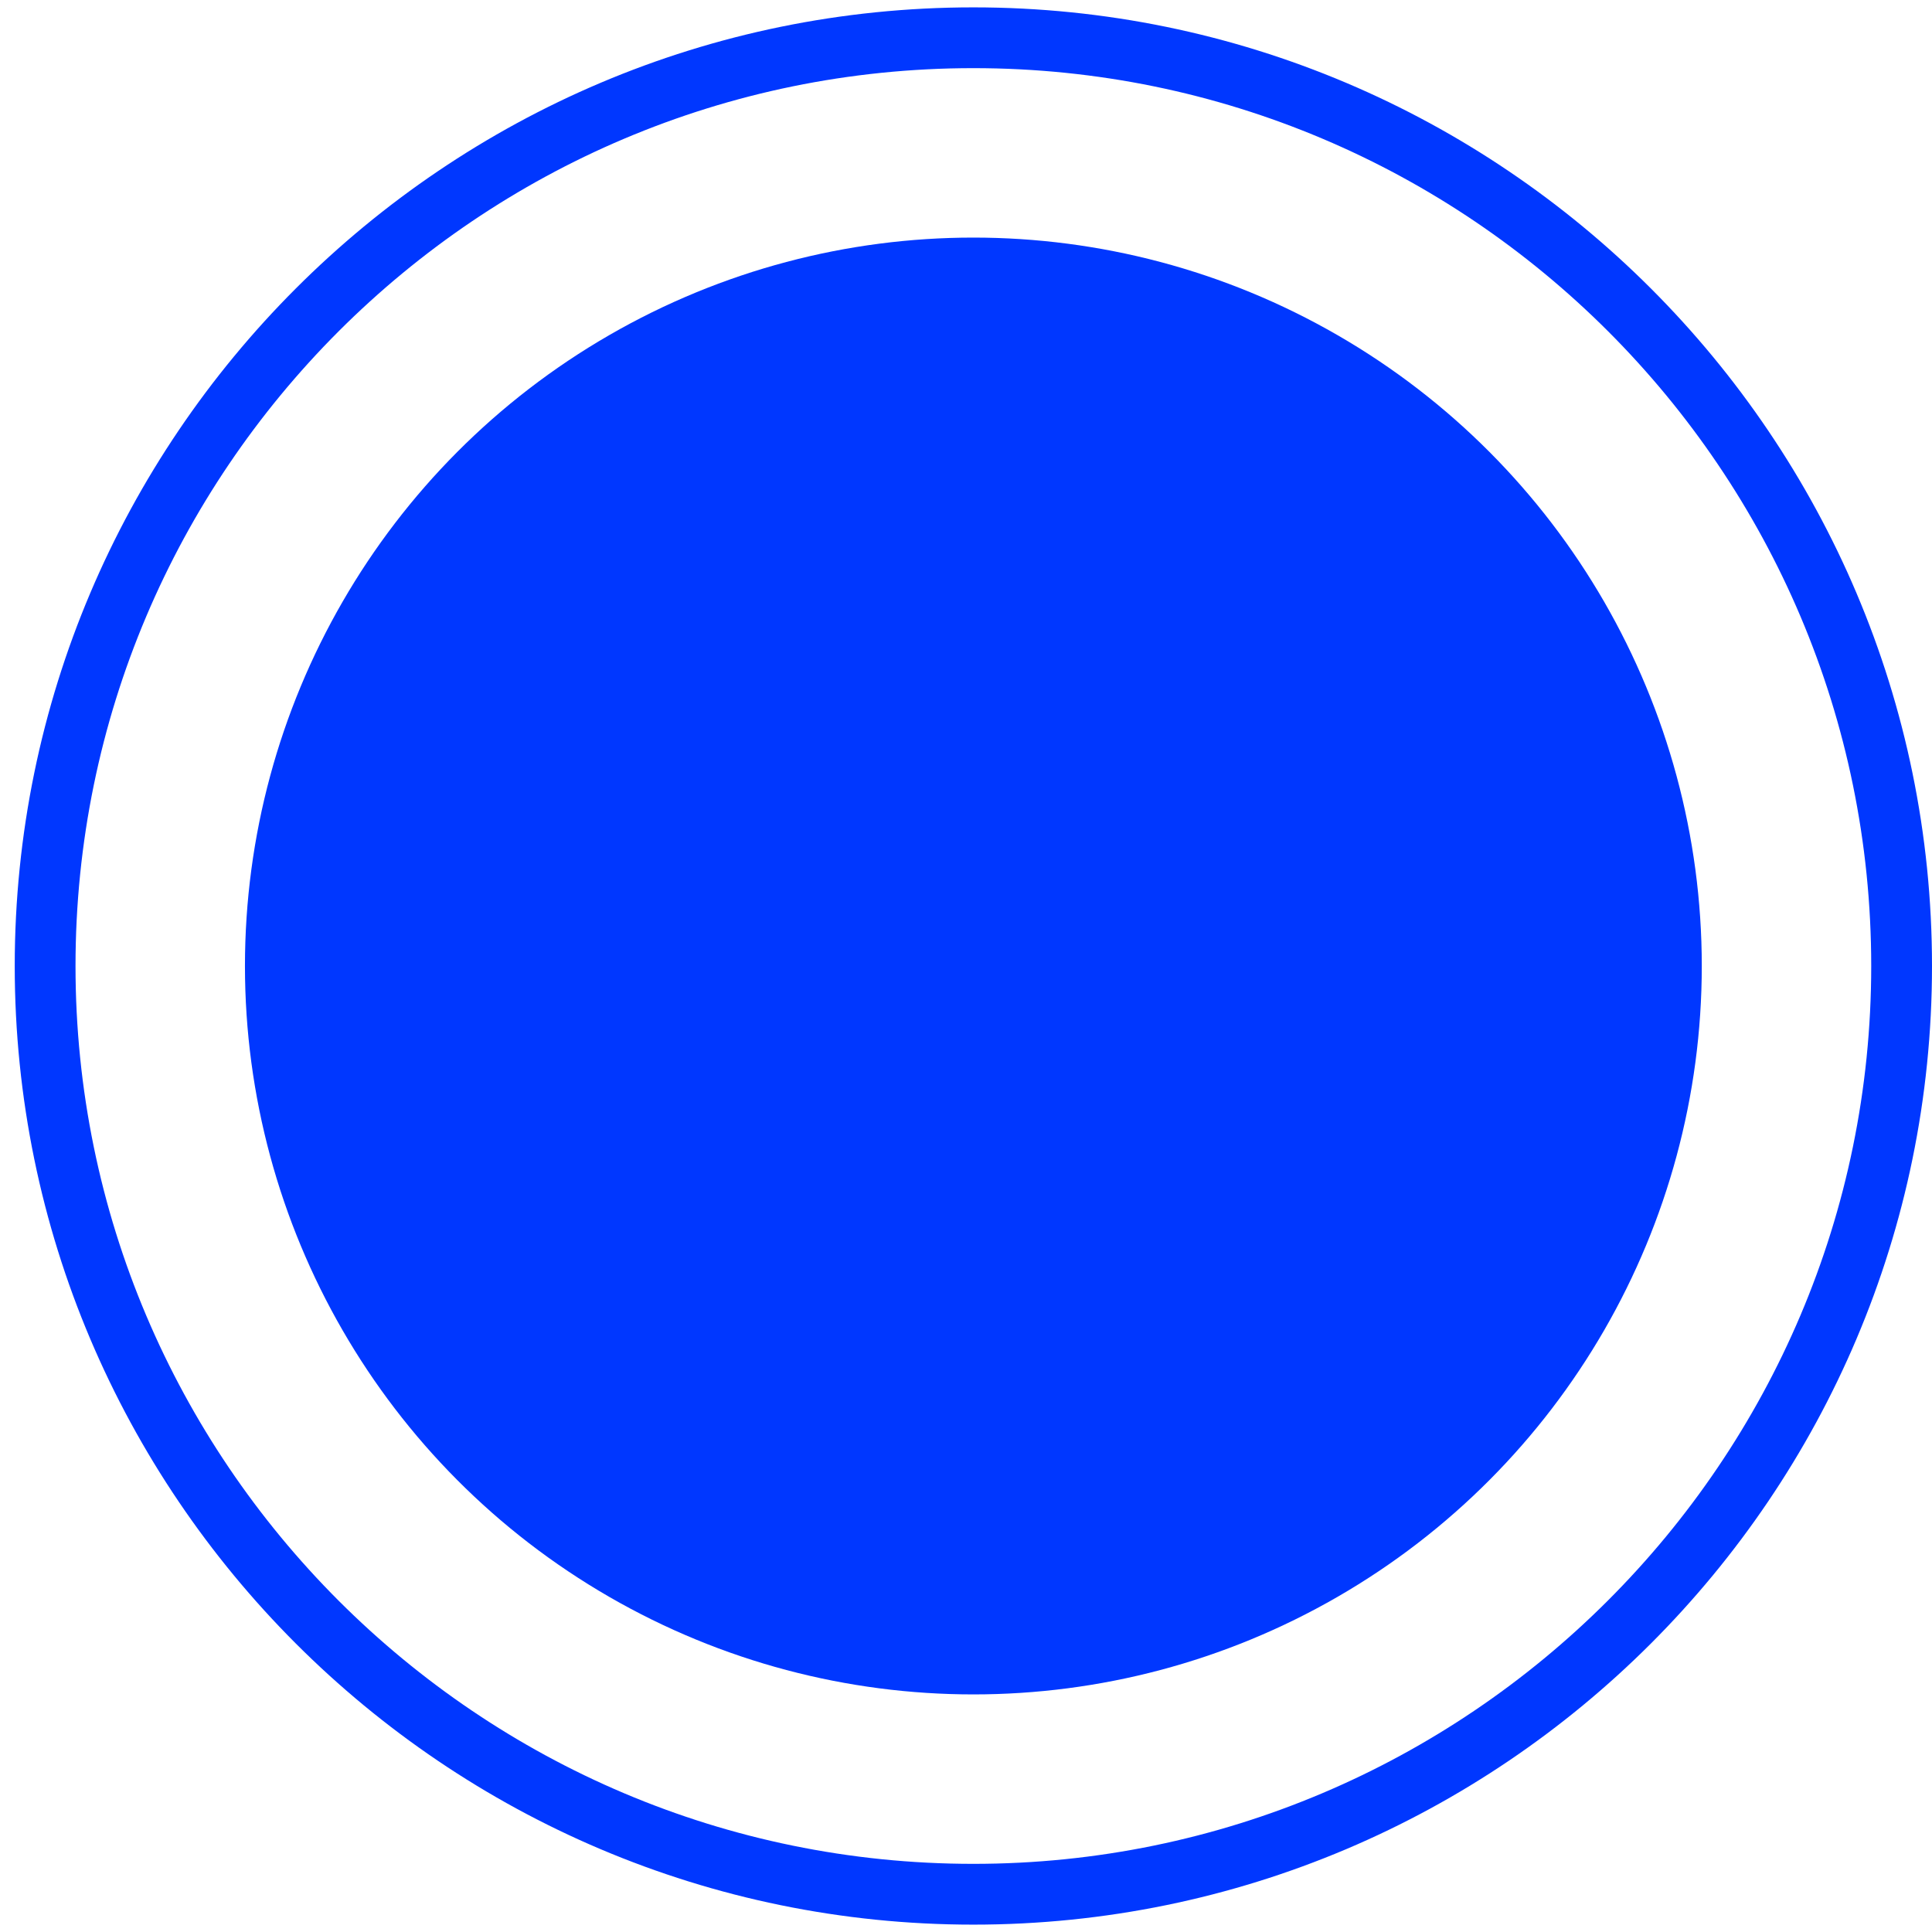 <svg xmlns="http://www.w3.org/2000/svg" version="1.1" id="Vrstva_1" x="0" y="0" viewBox="0 0 209.8 209.8"
    xml:space="preserve">
    <style>
        .st0 {
            fill: #0037ff
        }
    </style>
    <circle class="st0" cx="105.7" cy="104.9" r="79.1" />
    <path class="st0"
        d="M105.7.8C48.3.8 1.6 47.5 1.6 104.9S48.3 209 105.7 209s104.1-46.7 104.1-104.1S163.1.8 105.7.8zm0 201.6c-53.8 0-97.5-43.7-97.5-97.5S51.9 7.4 105.7 7.4s97.5 43.7 97.5 97.5-43.8 97.5-97.5 97.5z" />
</svg>